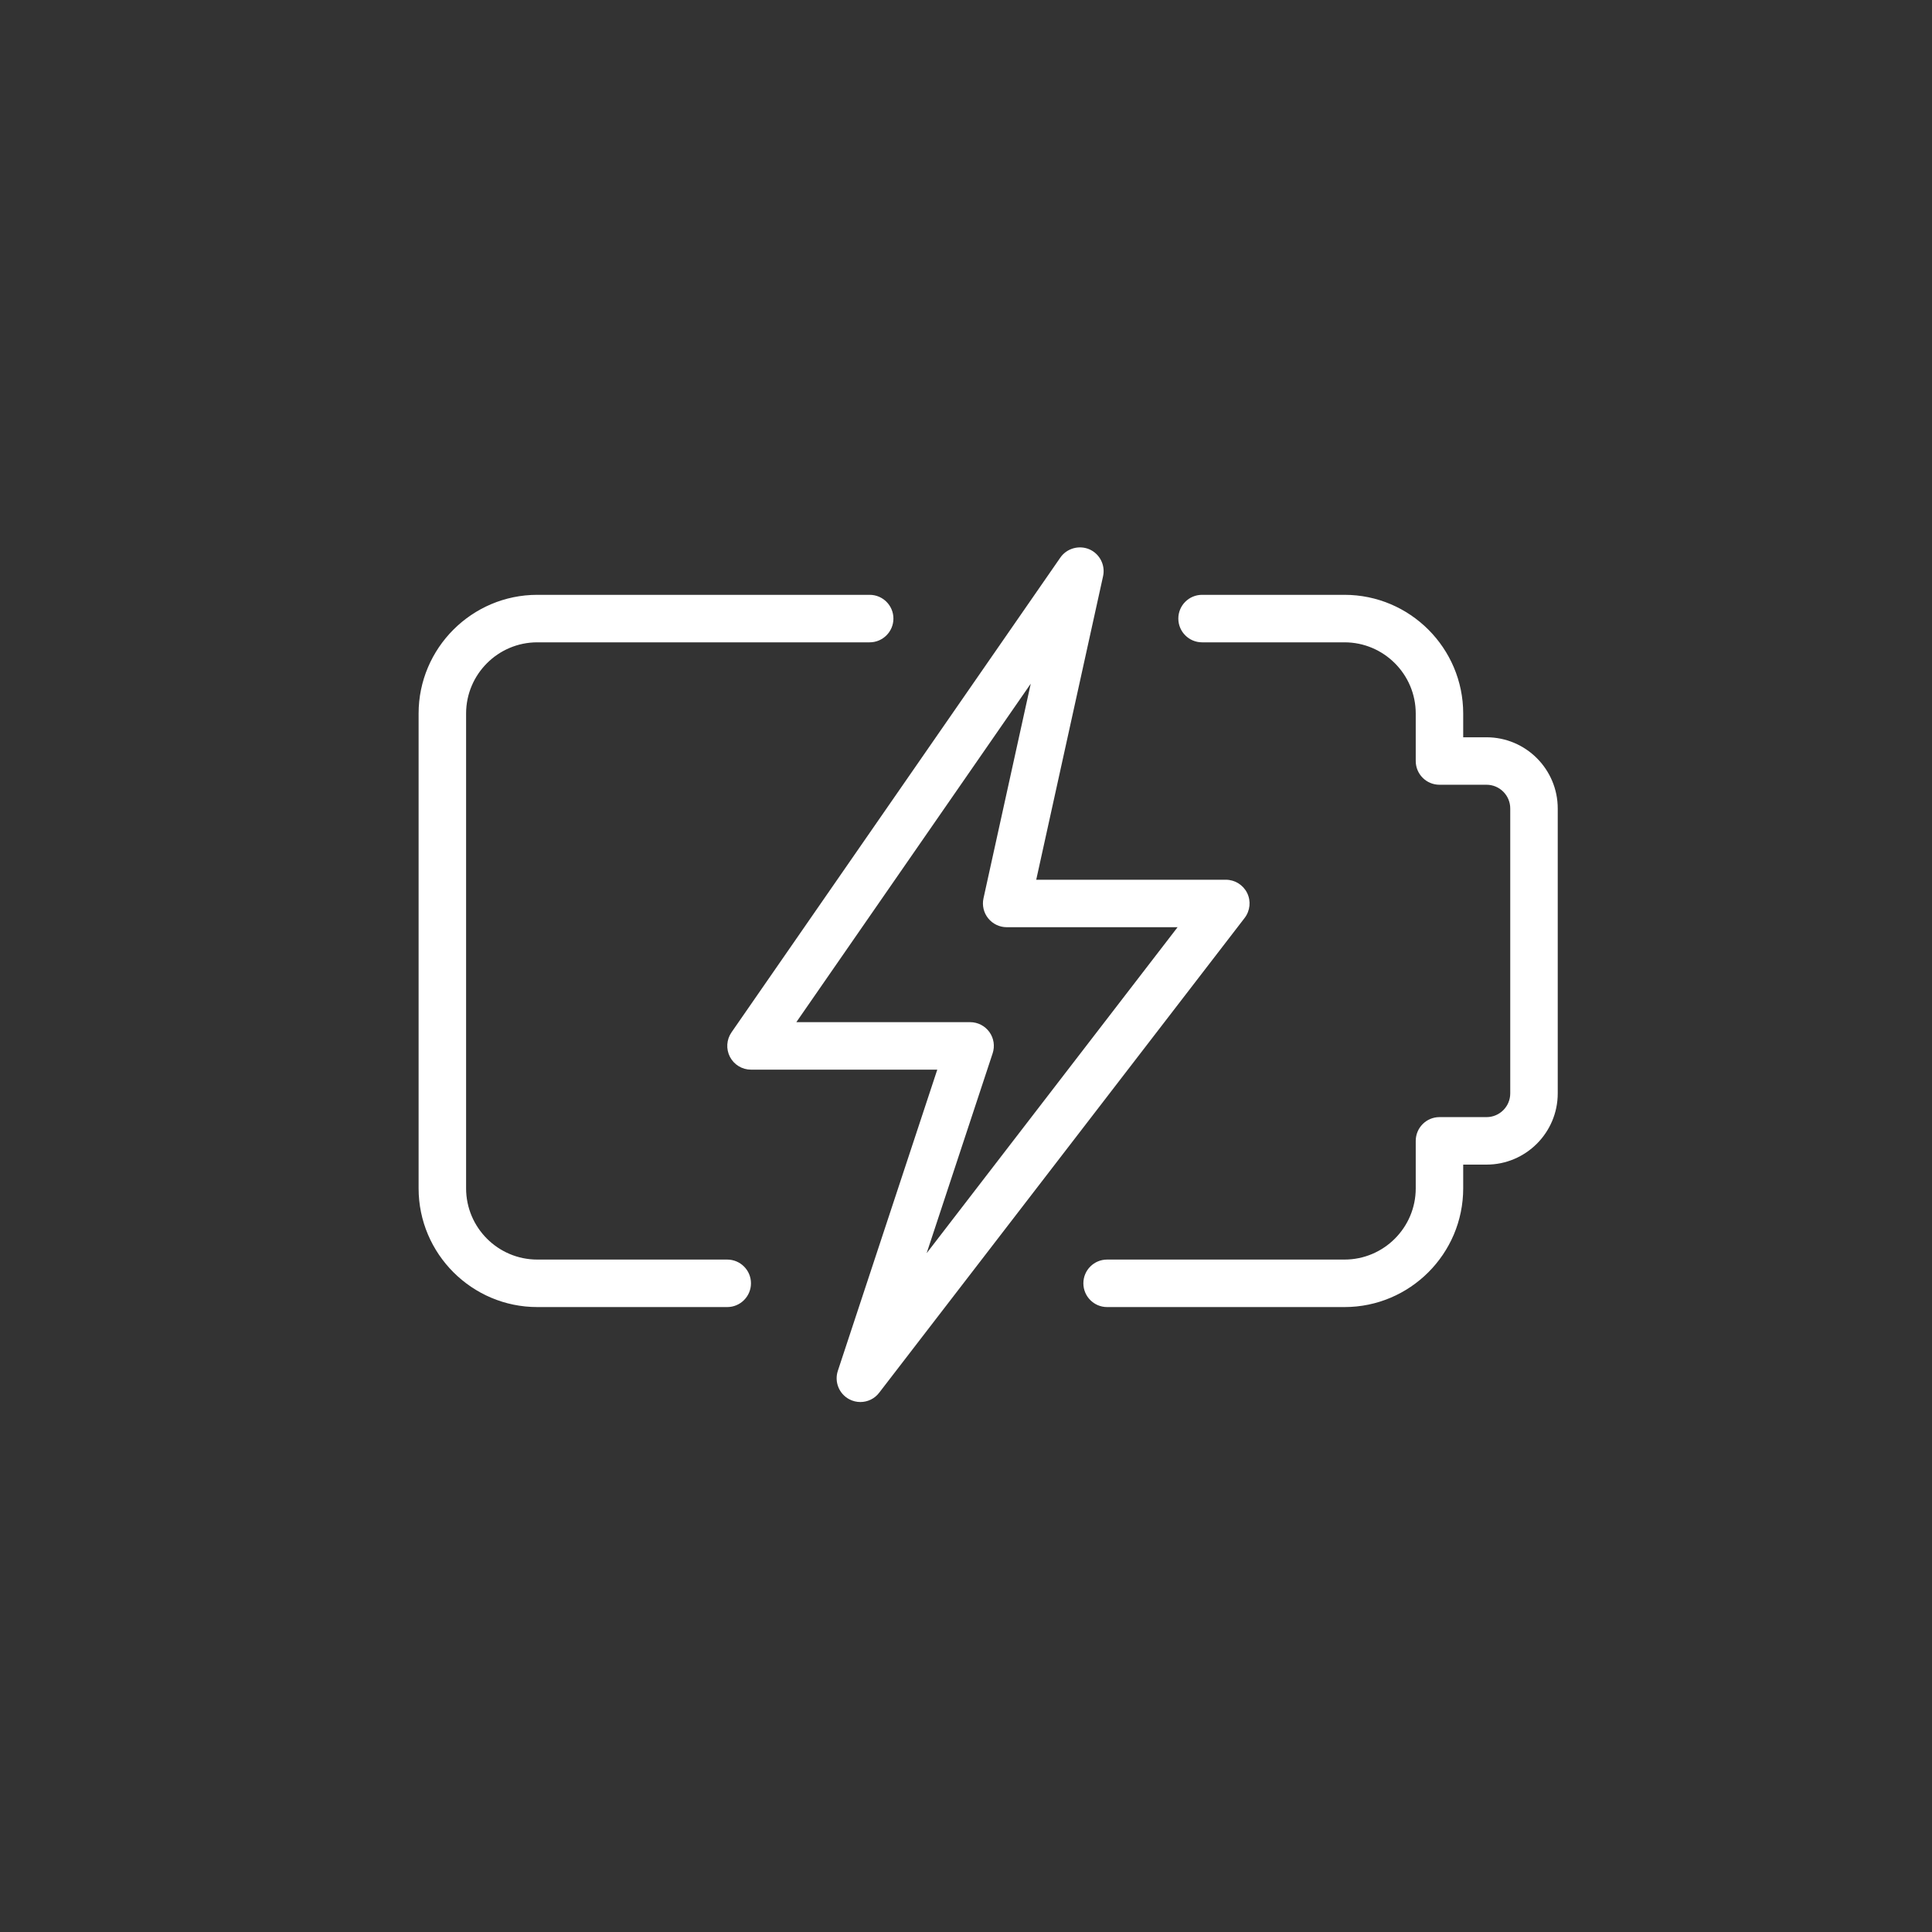 <?xml version="1.0" encoding="UTF-8"?>
<svg xmlns="http://www.w3.org/2000/svg" width="60" height="60" viewBox="0 0 60 60" fill="none">
  <rect x="0" y="0" width="60" height="60" fill="#333333" stroke="none"/>
  <path d="M41.755 40.592H34.382C33.975 40.592 33.645 40.261 33.645 39.854C33.645 39.447 33.975 39.117 34.382 39.117H41.755C42.974 39.117 43.967 38.125 43.967 36.905V35.431C43.967 35.024 44.297 34.693 44.704 34.693H46.165C46.572 34.693 46.902 34.363 46.902 33.956V25.109C46.902 24.702 46.572 24.371 46.165 24.371H44.704C44.297 24.371 43.967 24.041 43.967 23.634V22.16C43.967 20.94 42.974 19.948 41.755 19.948H37.331C36.924 19.948 36.594 19.617 36.594 19.21C36.594 18.803 36.924 18.473 37.331 18.473H41.755C43.787 18.473 45.441 20.128 45.441 22.16V22.897H46.165C47.385 22.897 48.377 23.889 48.377 25.109V33.956C48.377 35.176 47.385 36.168 46.165 36.168H45.441V36.905C45.441 38.937 43.787 40.592 41.755 40.592Z" fill="white"></path>
  <path d="M22.585 40.592H16.686C14.655 40.592 13 38.937 13 36.905V22.16C13 20.128 14.655 18.473 16.686 18.473H27.008C27.415 18.473 27.746 18.803 27.746 19.21C27.746 19.617 27.415 19.948 27.008 19.948H16.686C15.467 19.948 14.475 20.94 14.475 22.16V36.905C14.475 38.125 15.467 39.117 16.686 39.117H22.585C22.992 39.117 23.322 39.447 23.322 39.854C23.322 40.261 22.992 40.592 22.585 40.592Z" fill="white"></path>
  <path d="M26.719 43.541C26.603 43.541 26.483 43.513 26.374 43.455C26.057 43.287 25.907 42.914 26.02 42.572L29.108 33.219H23.323C23.049 33.219 22.798 33.067 22.67 32.824C22.543 32.58 22.561 32.287 22.717 32.061L32.93 17.316C33.13 17.027 33.512 16.923 33.831 17.059C34.154 17.201 34.332 17.55 34.257 17.894L32.181 27.321H38.069C38.349 27.321 38.606 27.48 38.731 27.732C38.855 27.984 38.824 28.285 38.653 28.508L27.303 43.253C27.16 43.441 26.942 43.541 26.719 43.541ZM24.731 31.744H30.128C30.366 31.744 30.587 31.858 30.726 32.05C30.864 32.241 30.902 32.487 30.827 32.713L28.778 38.919L36.571 28.795H31.264C31.041 28.795 30.829 28.693 30.689 28.519C30.549 28.345 30.495 28.117 30.543 27.899L32.011 21.232L24.731 31.744Z" fill="white"></path>
</svg>
